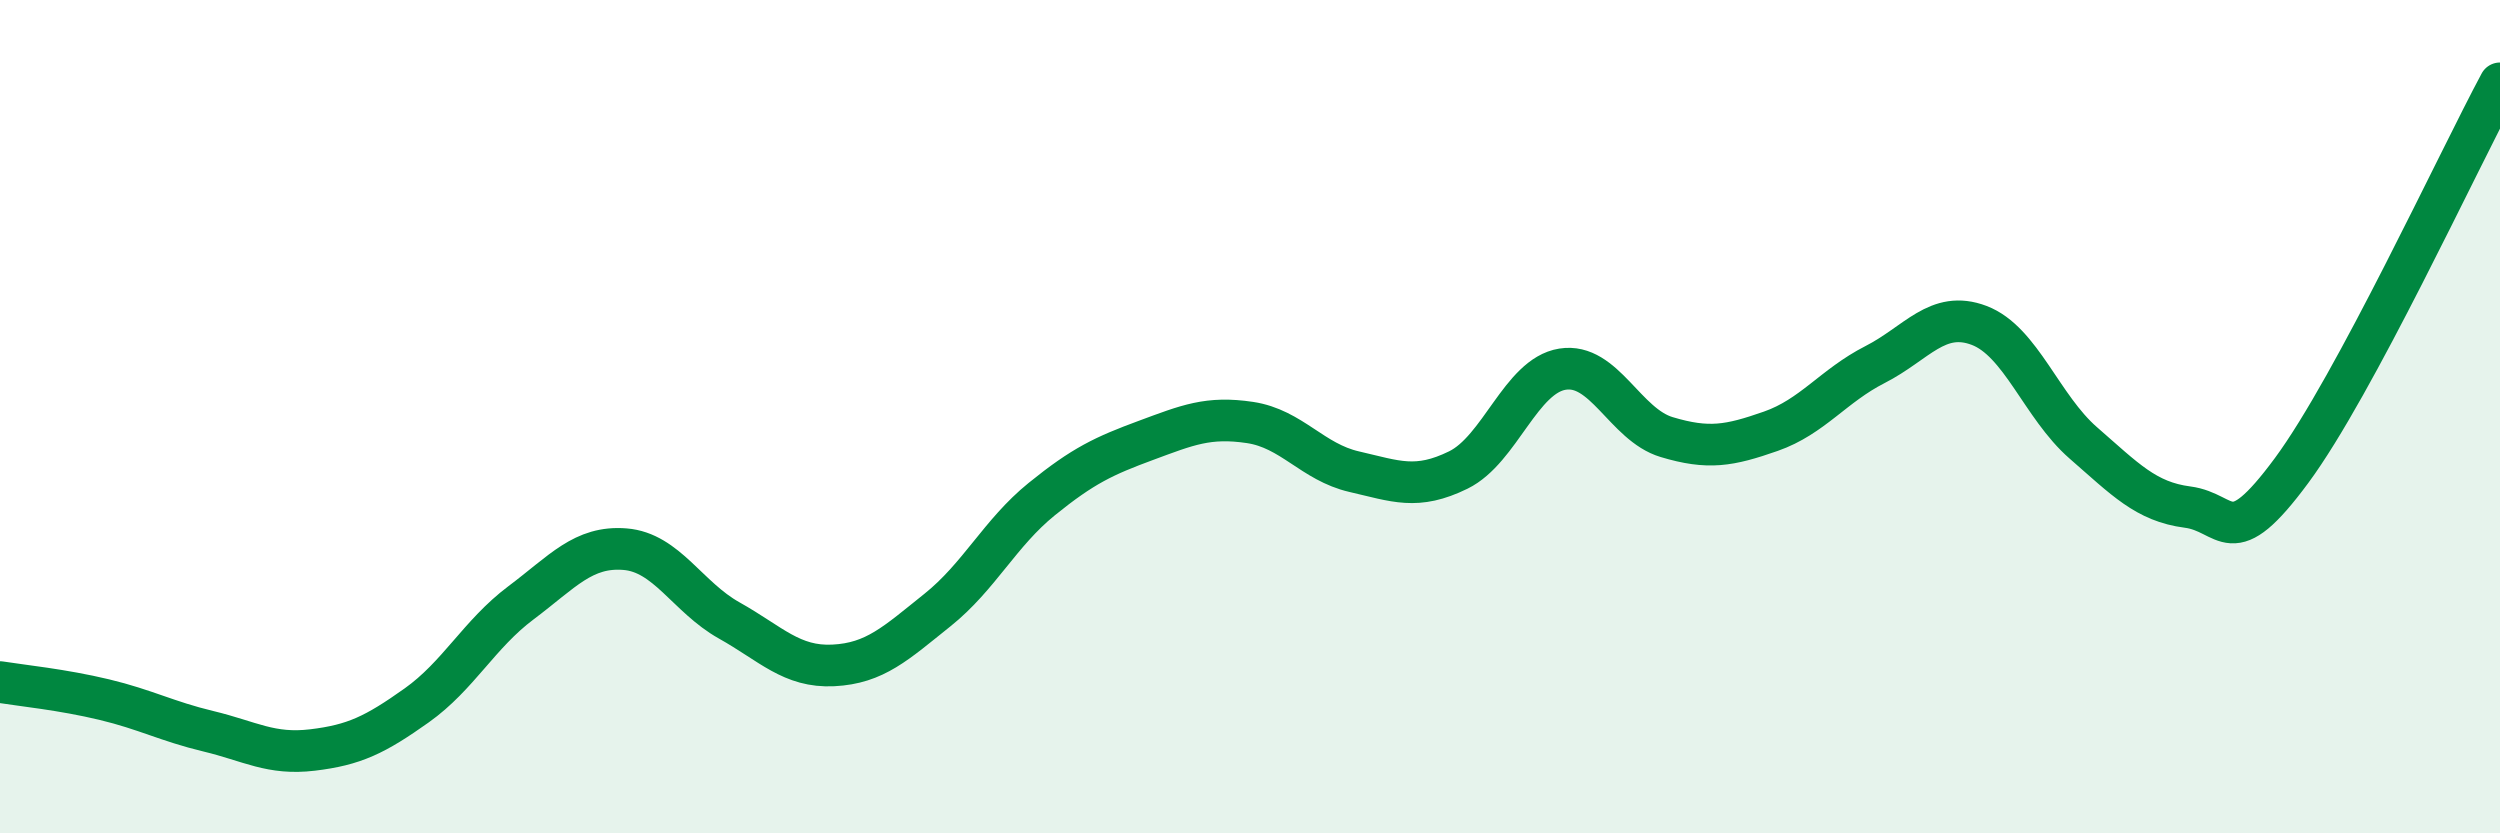 
    <svg width="60" height="20" viewBox="0 0 60 20" xmlns="http://www.w3.org/2000/svg">
      <path
        d="M 0,16.37 C 0.5,16.45 1.5,16.55 2.5,16.79 C 3.5,17.03 4,17.31 5,17.55 C 6,17.79 6.5,18.12 7.5,18 C 8.5,17.88 9,17.64 10,16.93 C 11,16.22 11.5,15.22 12.5,14.47 C 13.5,13.72 14,13.1 15,13.18 C 16,13.26 16.5,14.33 17.5,14.89 C 18.5,15.45 19,16.02 20,15.97 C 21,15.92 21.5,15.44 22.5,14.64 C 23.5,13.84 24,12.79 25,11.98 C 26,11.17 26.5,10.94 27.5,10.57 C 28.5,10.2 29,9.99 30,10.14 C 31,10.29 31.5,11.09 32.5,11.32 C 33.5,11.55 34,11.77 35,11.28 C 36,10.79 36.5,9.02 37.5,8.86 C 38.5,8.7 39,10.19 40,10.49 C 41,10.79 41.5,10.7 42.5,10.35 C 43.5,10 44,9.26 45,8.75 C 46,8.24 46.5,7.43 47.5,7.81 C 48.5,8.19 49,9.76 50,10.63 C 51,11.5 51.5,12.04 52.5,12.17 C 53.5,12.3 53.5,13.32 55,11.29 C 56.5,9.26 59,3.86 60,2L60 20L0 20Z"
        fill="#008740"
        opacity="0.1"
        stroke-linecap="round"
        stroke-linejoin="round"
      />
      <path
        d="M 0,16.37 C 0.5,16.45 1.5,16.55 2.5,16.79 C 3.5,17.03 4,17.31 5,17.55 C 6,17.79 6.5,18.12 7.5,18 C 8.5,17.88 9,17.64 10,16.93 C 11,16.22 11.5,15.22 12.5,14.47 C 13.5,13.72 14,13.1 15,13.18 C 16,13.26 16.5,14.33 17.5,14.89 C 18.5,15.45 19,16.02 20,15.97 C 21,15.92 21.5,15.44 22.5,14.64 C 23.5,13.84 24,12.79 25,11.98 C 26,11.17 26.5,10.94 27.5,10.57 C 28.5,10.2 29,9.99 30,10.14 C 31,10.29 31.5,11.09 32.5,11.32 C 33.5,11.55 34,11.77 35,11.28 C 36,10.79 36.5,9.02 37.5,8.86 C 38.5,8.7 39,10.19 40,10.49 C 41,10.79 41.5,10.7 42.5,10.35 C 43.5,10 44,9.26 45,8.75 C 46,8.24 46.5,7.43 47.5,7.81 C 48.5,8.19 49,9.76 50,10.63 C 51,11.5 51.5,12.04 52.5,12.17 C 53.5,12.3 53.5,13.32 55,11.29 C 56.5,9.26 59,3.86 60,2"
        stroke="#008740"
        stroke-width="1"
        fill="none"
        stroke-linecap="round"
        stroke-linejoin="round"
      />
    </svg>
  